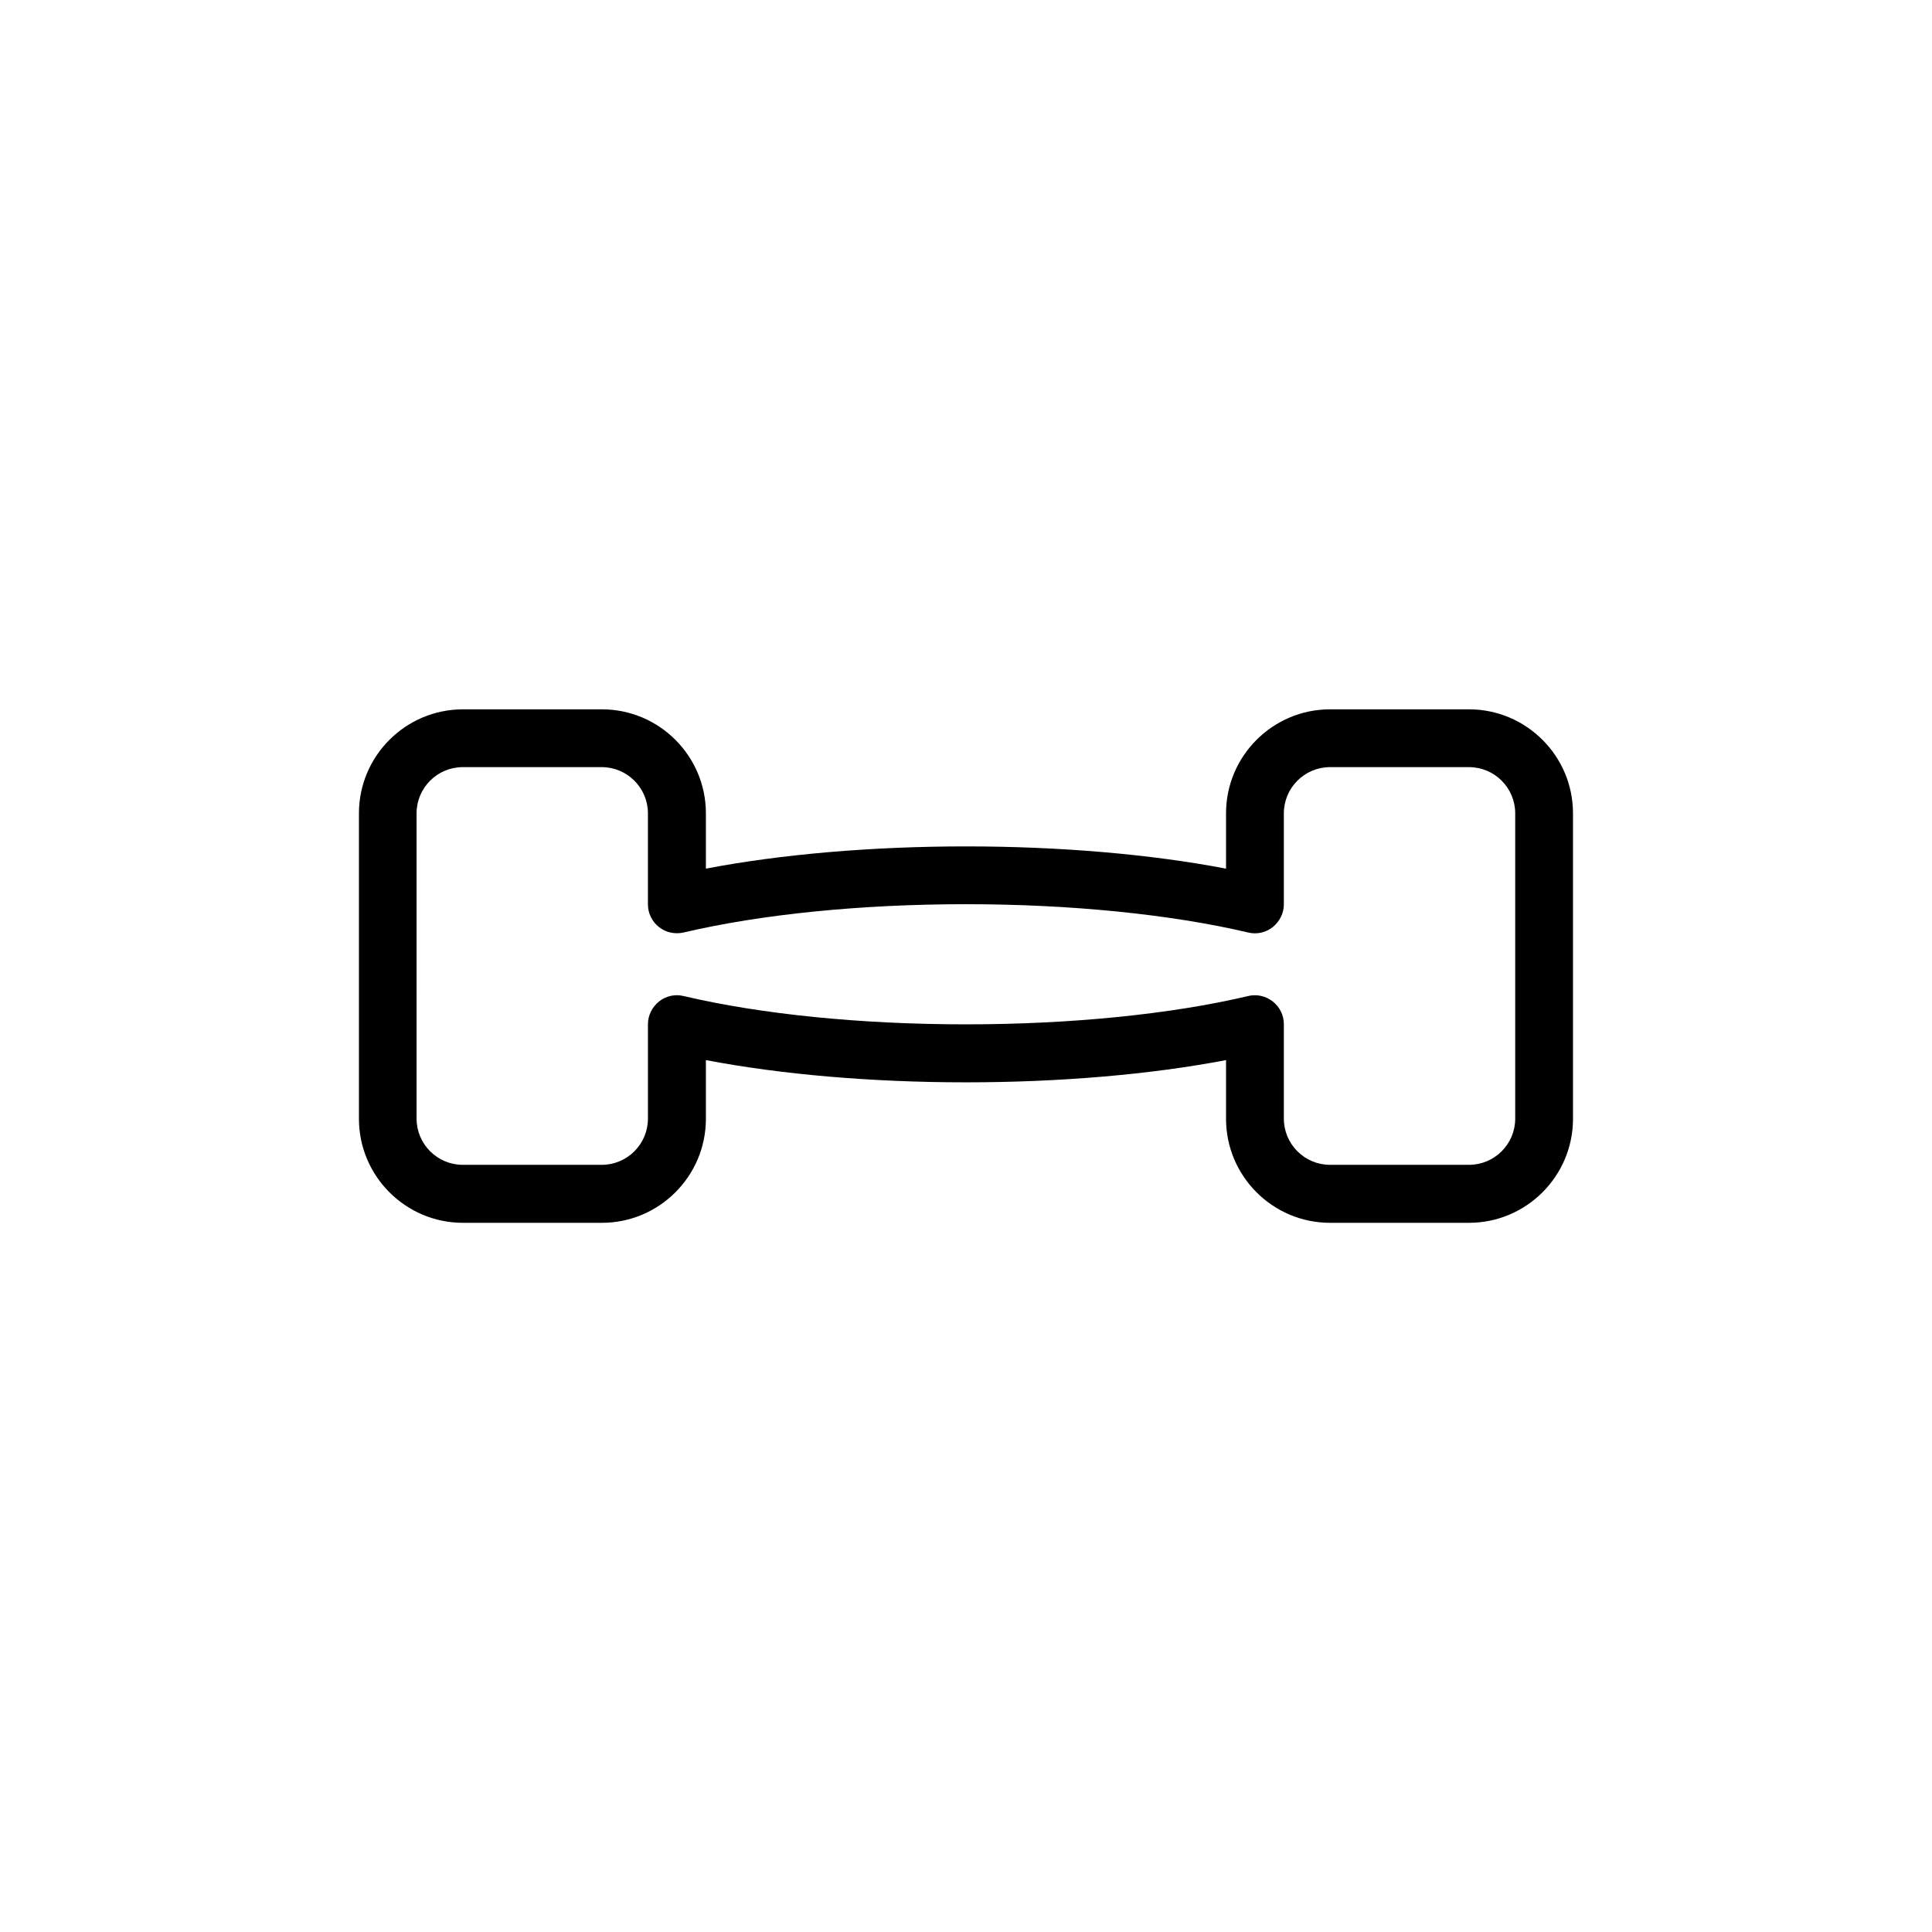 <?xml version="1.0" encoding="UTF-8"?>
<!-- Uploaded to: SVG Repo, www.svgrepo.com, Generator: SVG Repo Mixer Tools -->
<svg fill="#000000" width="800px" height="800px" version="1.1" viewBox="144 144 512 512" xmlns="http://www.w3.org/2000/svg">
 <path d="m533.3 331.98h-36.828c-15.164 0-27.559 12.344-27.559 27.559v14.66c-20-3.828-44.082-5.894-68.922-5.894-24.836 0-48.918 2.066-68.922 5.894v-14.66c0-15.164-12.344-27.559-27.559-27.559h-36.828c-15.164 0-27.559 12.344-27.559 27.559v80.961c0 15.164 12.344 27.559 27.559 27.559h36.828c15.164 0 27.559-12.344 27.559-27.559v-15.566c20 3.828 44.082 5.894 68.922 5.894 24.836 0 48.918-2.066 68.922-5.894v15.566c0 15.164 12.344 27.559 27.559 27.559h36.828c15.164 0 27.559-12.344 27.559-27.559v-80.961c0-15.215-12.391-27.559-27.559-27.559zm12.246 108.47c0 6.75-5.492 12.242-12.242 12.242h-36.828c-6.75 0-12.242-5.492-12.242-12.242v-25.039c0-2.316-1.059-4.535-2.922-5.996-1.359-1.059-3.023-1.664-4.734-1.664-0.605 0-1.16 0.051-1.762 0.203-20.504 4.836-47.105 7.508-74.867 7.508s-54.312-2.672-74.816-7.508c-2.266-0.555-4.684 0-6.5 1.461-1.812 1.461-2.922 3.68-2.922 5.996v25.039c0 6.75-5.492 12.242-12.242 12.242h-36.828c-6.75 0-12.242-5.492-12.242-12.242l-0.004-80.91c0-6.75 5.492-12.242 12.242-12.242h36.828c6.75 0 12.242 5.492 12.242 12.242v24.133c0 2.316 1.059 4.535 2.922 5.996 1.812 1.461 4.231 1.965 6.5 1.461 20.504-4.836 47.105-7.508 74.816-7.508 27.711 0 54.312 2.672 74.867 7.508 2.266 0.555 4.684 0 6.5-1.461 1.812-1.461 2.922-3.68 2.922-5.996v-24.133c0-6.75 5.492-12.242 12.242-12.242h36.828c6.75 0 12.242 5.492 12.242 12.242z"/>
</svg>